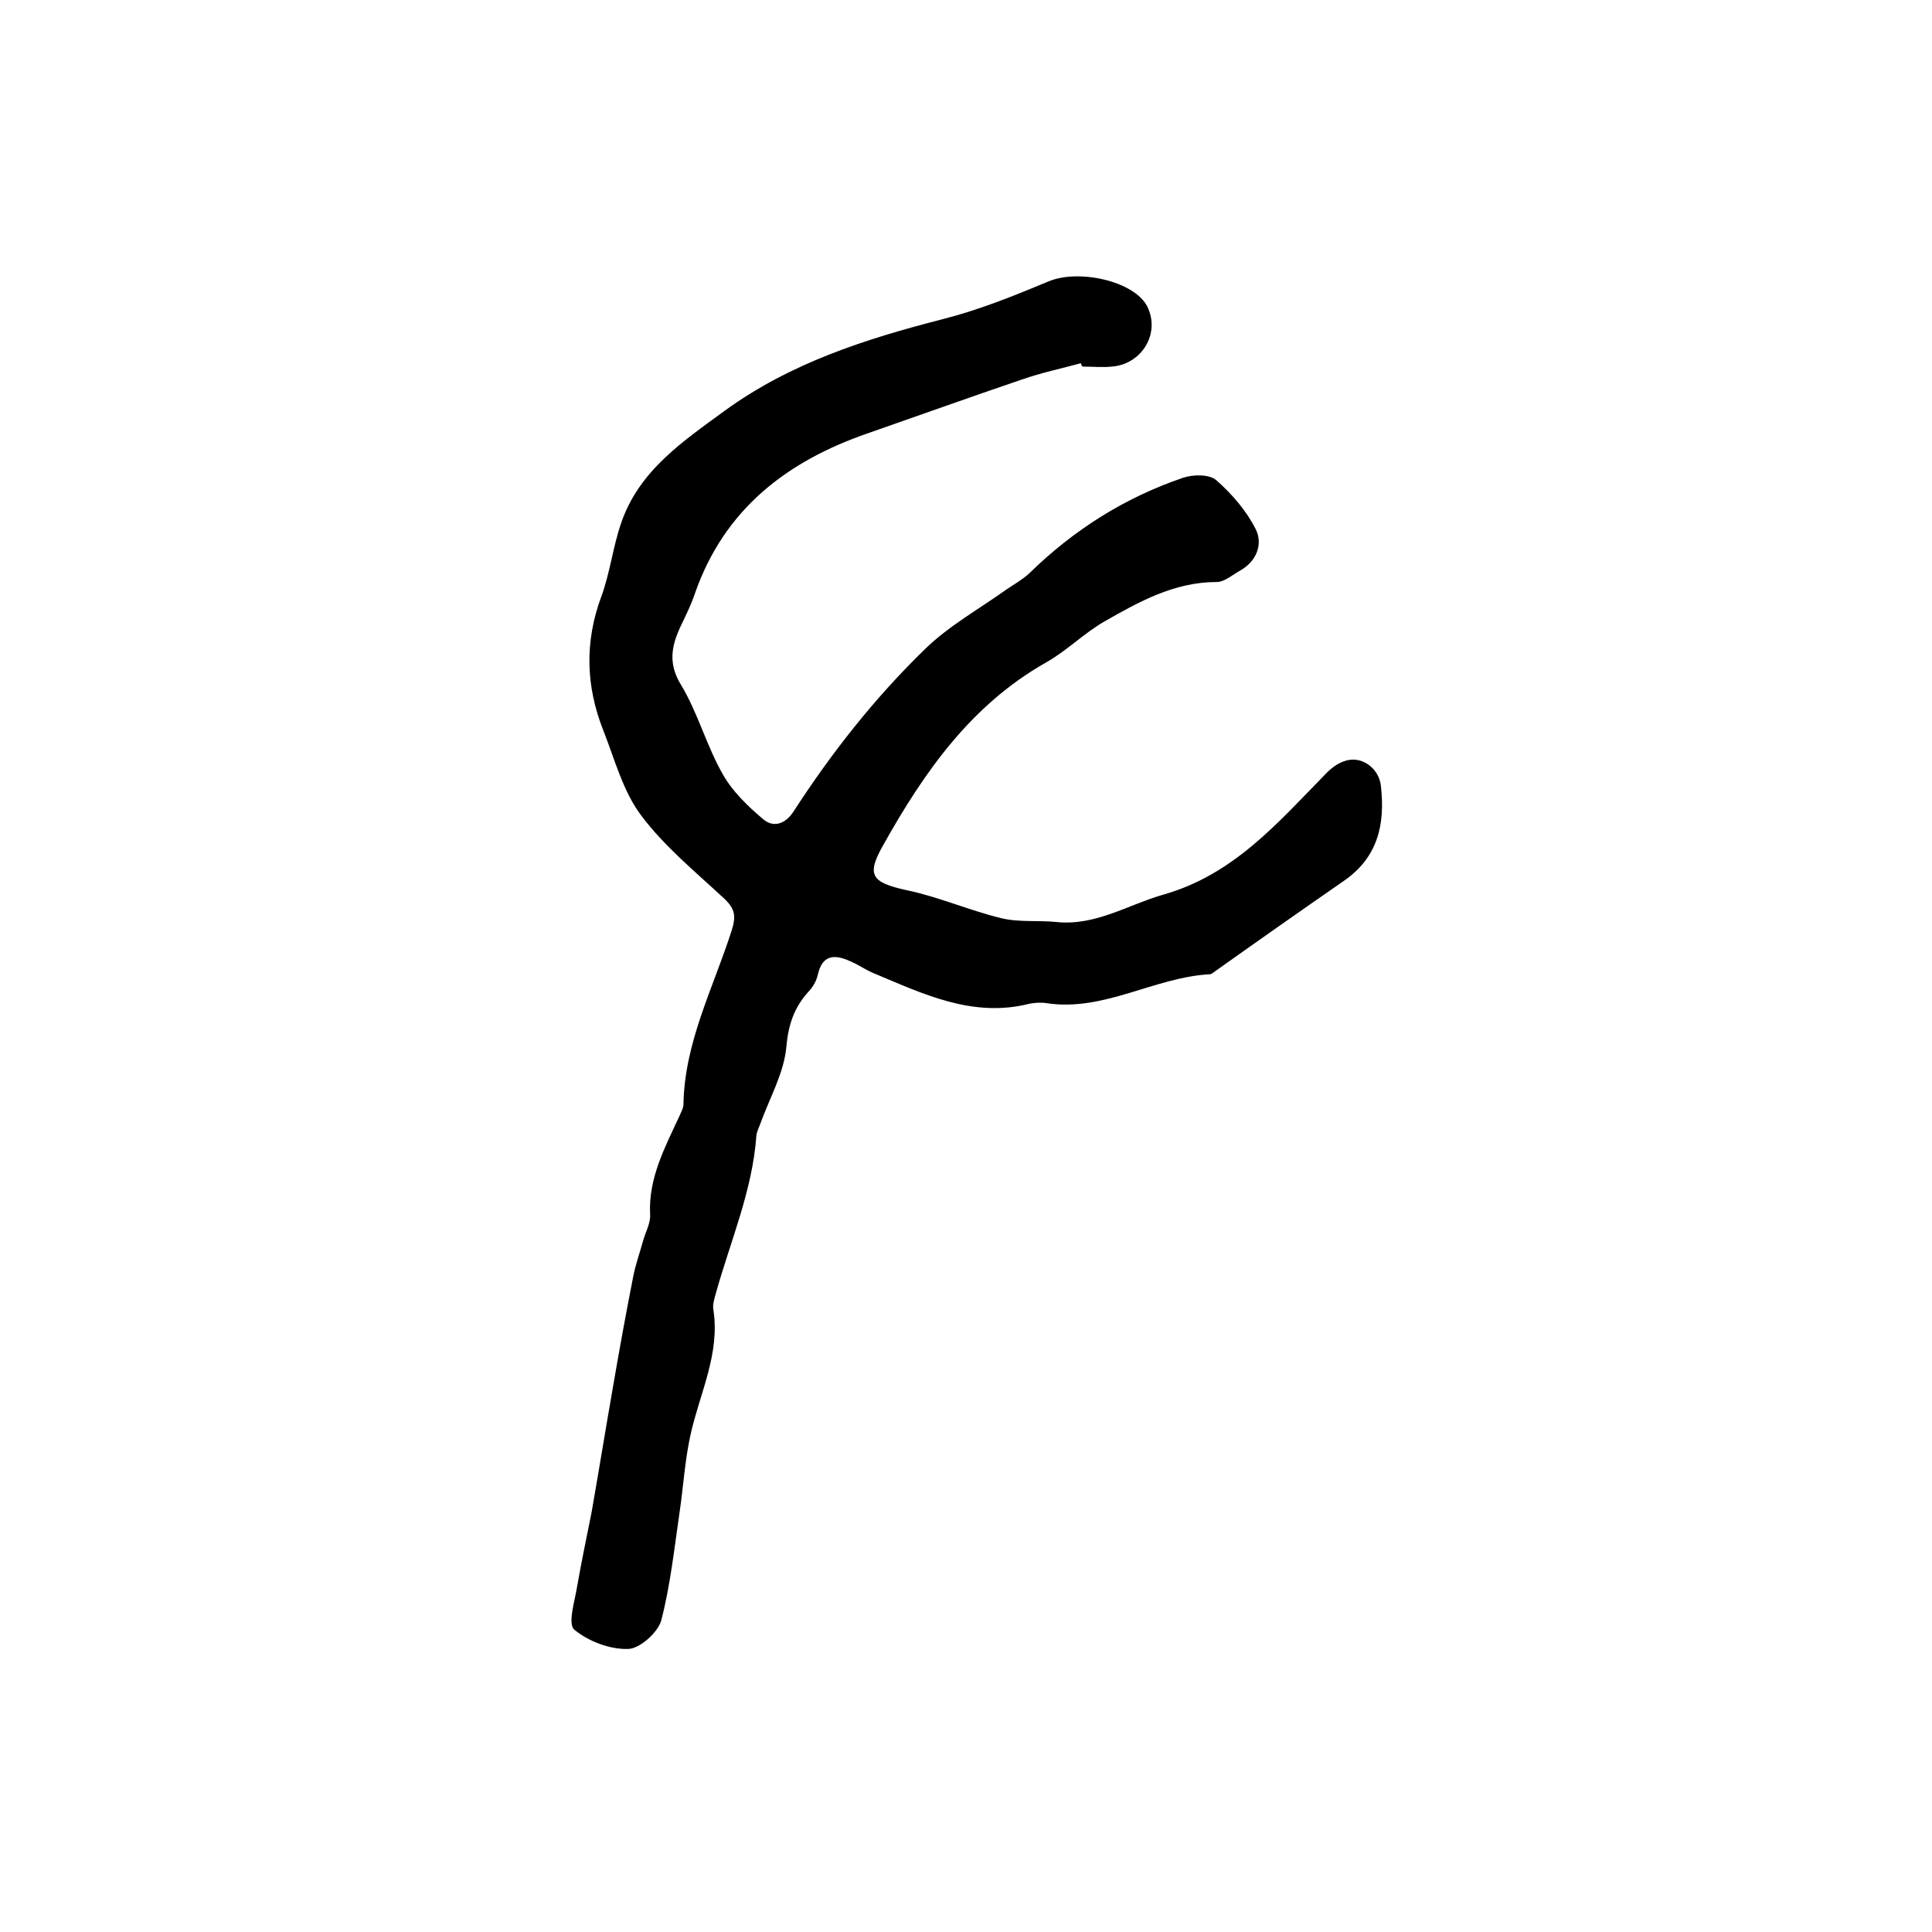 <?xml version="1.0" encoding="utf-8"?>
<!-- Generator: Adobe Illustrator 22.0.0, SVG Export Plug-In . SVG Version: 6.00 Build 0)  -->
<svg version="1.1" id="图层_1" xmlns="http://www.w3.org/2000/svg" xmlns:xlink="http://www.w3.org/1999/xlink" x="0px" y="0px"
	 viewBox="0 0 400 400" style="enable-background:new 0 0 400 400;" xml:space="preserve">
<style type="text/css">
	.st0{fill:#FFFFFF;}
</style>
<g>
	
	<path d="M223.8,75.2c-4.1,1.1-8.3,2-12.3,3.4c-10.6,3.6-21.2,7.4-31.8,11.1c-16.8,5.8-29.7,15.7-35.8,33.1c-0.8,2.4-1.9,4.6-3,6.9
		c-1.9,4.1-2.6,7.7,0.1,12.1c3.5,5.8,5.3,12.7,8.7,18.6c2,3.5,5.1,6.5,8.3,9.2c2.2,1.9,4.7,0.9,6.3-1.6
		c7.9-12.2,16.8-23.5,27.2-33.6c4.9-4.8,11.2-8.3,16.8-12.3c1.6-1.1,3.4-2.1,4.8-3.4c9.2-9,19.8-15.7,31.9-19.8
		c2.1-0.7,5.4-0.7,6.8,0.5c3.3,2.9,6.3,6.4,8.2,10.2c1.5,3,0.2,6.6-3.2,8.5c-1.6,0.9-3.3,2.4-4.9,2.4c-8.8,0-16.1,4.1-23.3,8.2
		c-4.3,2.5-7.8,6.1-12.1,8.5c-15.5,8.8-25.2,22.7-33.6,37.7c-3.6,6.3-2.5,7.8,4.8,9.4c6.7,1.4,13,4.2,19.6,5.8
		c3.7,0.9,7.7,0.4,11.5,0.8c8,0.8,14.6-3.5,21.8-5.6c14.7-4.1,23.8-14.8,33.7-24.9c1.1-1.2,2.5-2.3,4-2.8c3.5-1.3,7.2,1.4,7.6,5.1
		c0.9,8-0.6,14.8-7.7,19.7c-9.1,6.3-18.2,12.7-27.2,19.1c-0.1,0.1-0.3,0.2-0.4,0.2c-11.6,0.6-22,7.8-33.9,6
		c-1.1-0.2-2.4-0.1-3.5,0.1c-11.8,3-22-2-32.3-6.3c-1.7-0.7-3.2-1.8-4.9-2.5c-3.3-1.5-5.8-1.3-6.7,2.9c-0.3,1.2-1,2.5-1.9,3.4
		c-3,3.3-4.2,6.9-4.6,11.5c-0.5,5.4-3.5,10.6-5.4,15.9c-0.3,0.8-0.7,1.6-0.8,2.4c-0.8,11.4-5.4,21.9-8.4,32.7
		c-0.3,1.1-0.7,2.3-0.5,3.4c1.4,9.1-2.8,17.2-4.7,25.7c-1.2,5.3-1.5,10.8-2.3,16.2c-1.1,7.5-1.9,15.1-3.8,22.4
		c-0.7,2.5-4.5,5.9-6.9,5.9c-3.8,0.1-8.2-1.6-11.1-4c-1.4-1.2,0.1-5.9,0.6-9c0.9-5.2,2-10.3,3-15.4c1.5-8.6,2.9-17.2,4.4-25.8
		c1.3-7.6,2.7-15.3,4.2-22.9c0.5-2.6,1.4-5,2.1-7.6c0.5-1.7,1.5-3.5,1.4-5.2c-0.4-7.6,3.1-14,6.1-20.5c0.3-0.7,0.8-1.6,0.8-2.3
		c0.2-12.9,6.2-24.2,10-36.1c0.9-2.9,0.7-4.4-1.5-6.5c-5.9-5.5-12.4-10.8-17.2-17.2c-3.8-5-5.5-11.6-7.9-17.7
		c-3.6-9.1-3.9-18.3-0.4-27.7c1.8-4.9,2.4-10.3,4.1-15.2c3.7-10.9,12.9-17,21.5-23.3c13.5-9.8,29-14.8,45-18.9
		c7.5-1.9,14.7-4.8,21.9-7.8c6.3-2.7,17.8-0.1,20.5,5.1c2.8,5.5-1,12-7.3,12.5c-2,0.2-4,0-6,0C224,75.9,223.9,75.6,223.8,75.2z"/>
</g>
</svg>
